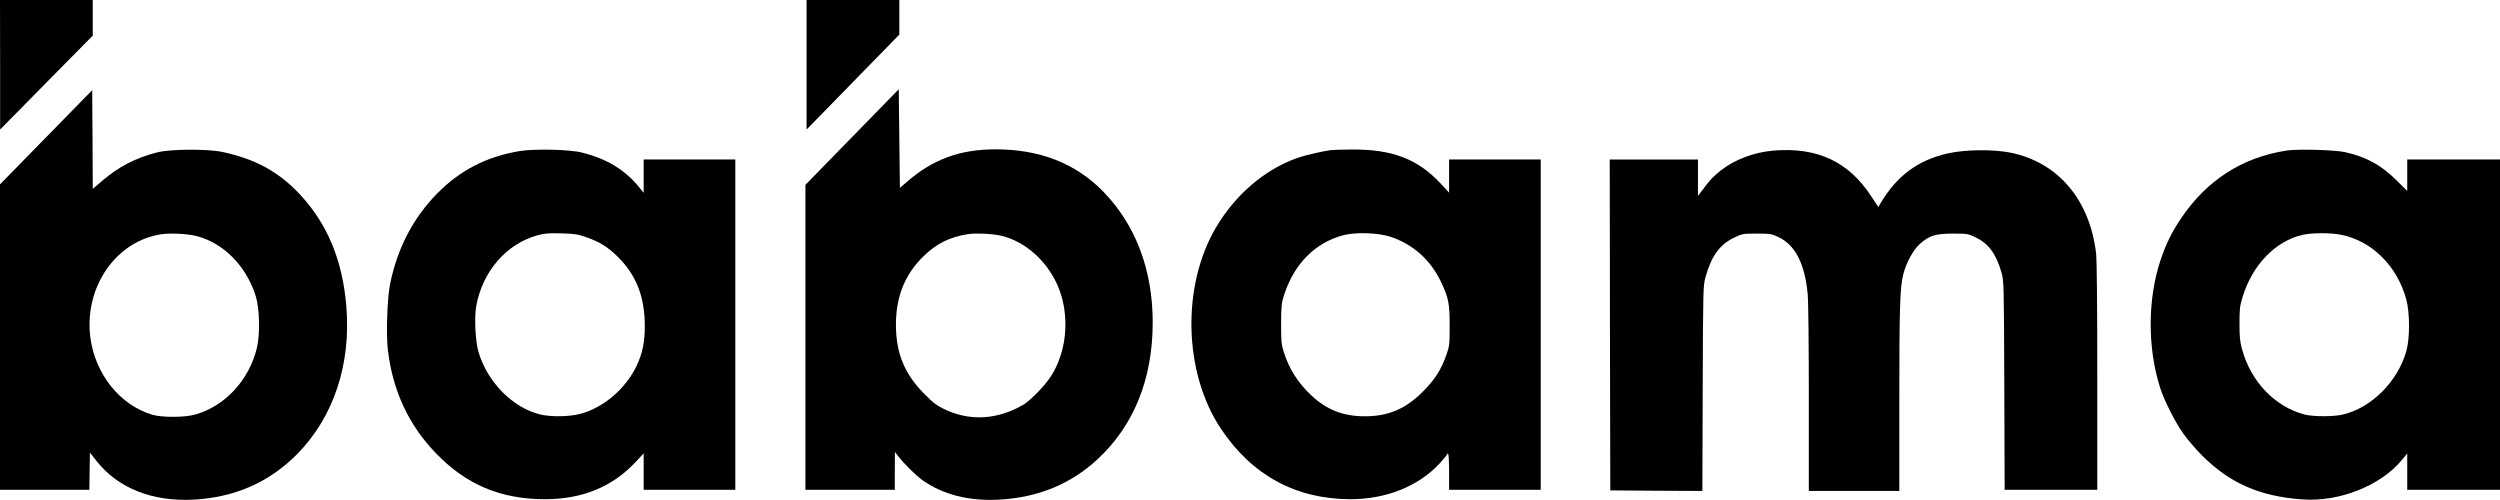 <?xml version="1.0" encoding="UTF-8" standalone="no"?>
<svg xmlns="http://www.w3.org/2000/svg" version="1.0" width="2210pt" height="442pt" viewBox="0 0 2210 442" preserveAspectRatio="xMidYMid meet">
  <g transform="translate(0,442) scale(0.1,-0.1)" fill="#000000" stroke="none">
    <path d="M1 3848 l0 -573 409 415 410 415 0 158 0 157 -410 0 -410 0 1 -572z"></path>
    <path d="M7130 3848 l0 -573 59 60 c33 33 217 222 410 420 l351 359 0 153 0 153 -410 0 -410 0 0 -572z"></path>
    <path d="M7533 3209 l-413 -423 0 -1348 0 -1348 395 0 395 0 0 168 1 167 27 -35 c53 -69 158 -173 217 -215 179 -127 410 -186 676 -172 345 19 633 137 871 357 321 297 488 710 488 1210 0 464 -151 863 -438 1157 -243 249 -559 373 -952 373 -313 0 -553 -88 -780 -285 l-65 -56 -5 436 -5 436 -412 -422z m1323 -874 c206 -52 391 -214 489 -429 86 -188 97 -430 29 -634 -42 -127 -98 -216 -204 -323 -79 -79 -109 -103 -180 -137 -213 -105 -436 -108 -640 -10 -71 34 -100 56 -180 137 -175 177 -249 358 -250 609 0 249 78 445 244 607 113 111 232 170 391 195 77 11 224 4 301 -15z"></path>
    <path d="M408 3207 l-408 -417 0 -1350 0 -1350 395 0 395 0 2 165 3 164 59 -75 c188 -238 490 -359 853 -341 368 19 675 154 923 406 319 326 473 788 432 1298 -33 411 -167 733 -412 996 -186 198 -390 310 -680 373 -131 29 -463 27 -581 -3 -188 -48 -341 -127 -484 -250 l-85 -73 -2 436 -3 437 -407 -416z m1327 -873 c240 -61 441 -264 525 -529 35 -108 40 -338 11 -460 -69 -287 -285 -519 -551 -591 -91 -25 -293 -25 -375 0 -285 86 -503 358 -546 681 -58 446 227 858 633 915 81 11 226 3 303 -16z"></path>
    <path d="M4597 3085 c-294 -48 -531 -170 -734 -377 -211 -216 -349 -480 -414 -795 -26 -126 -37 -449 -20 -590 44 -360 183 -658 421 -906 269 -281 574 -410 970 -410 324 0 592 109 793 323 l77 82 0 -161 0 -161 405 0 405 0 0 1460 0 1460 -405 0 -405 0 0 -147 0 -148 -32 40 c-127 160 -289 260 -512 316 -108 28 -418 35 -549 14z m586 -762 c117 -41 187 -84 273 -168 168 -164 244 -356 244 -618 0 -140 -20 -238 -70 -346 -98 -208 -297 -378 -506 -431 -95 -24 -251 -26 -344 -5 -246 58 -473 287 -551 557 -27 94 -37 301 -19 402 54 305 267 552 542 626 60 17 97 20 208 17 119 -3 145 -7 223 -34z"></path>
    <path d="M11765 3093 c-73 -9 -234 -47 -299 -70 -288 -103 -547 -325 -718 -616 -304 -518 -285 -1283 45 -1777 274 -411 660 -621 1142 -623 315 -1 604 114 791 316 35 38 64 73 64 78 0 5 5 9 10 9 6 0 10 -60 10 -160 l0 -160 405 0 405 0 0 1460 0 1460 -405 0 -405 0 0 -147 0 -146 -76 82 c-202 216 -429 303 -789 299 -82 0 -163 -3 -180 -5z m530 -767 c200 -68 352 -205 444 -399 67 -142 76 -189 76 -387 0 -165 -2 -179 -28 -255 -47 -133 -102 -220 -207 -325 -154 -155 -307 -220 -515 -220 -189 0 -337 57 -471 183 -120 112 -198 234 -246 387 -21 67 -23 94 -23 250 1 164 3 180 29 260 88 269 273 454 518 520 111 30 312 23 423 -14z"></path>
    <path d="M15680 3089 c-172 -14 -347 -80 -467 -175 -67 -53 -98 -85 -159 -168 l-44 -58 0 161 0 161 -390 0 -390 0 2 -1462 3 -1463 407 -3 407 -2 3 907 c3 907 4 908 26 988 52 184 127 286 255 346 70 33 76 34 197 34 117 0 129 -2 188 -29 151 -70 236 -234 262 -505 6 -61 10 -452 10 -923 l0 -818 400 0 400 0 0 813 c0 810 6 989 35 1102 26 104 89 218 148 270 83 73 138 90 292 90 125 0 132 -1 197 -32 116 -55 184 -146 231 -312 21 -75 22 -88 25 -999 l3 -922 409 0 410 0 0 1003 c0 666 -4 1032 -11 1092 -58 472 -335 798 -753 885 -152 31 -403 29 -557 -6 -264 -59 -450 -197 -596 -442 l-19 -32 -64 97 c-199 304 -474 433 -860 402z"></path>
    <path d="M20213 3089 c-392 -60 -707 -263 -935 -603 -81 -121 -132 -226 -179 -366 -115 -343 -116 -778 -3 -1129 36 -113 133 -304 205 -405 35 -49 105 -131 154 -181 247 -253 517 -373 900 -400 324 -23 688 121 875 346 l50 60 0 -160 0 -161 410 0 410 0 0 1460 0 1460 -410 0 -410 0 0 -139 0 -139 -97 96 c-136 134 -265 205 -453 247 -88 20 -420 29 -517 14z m485 -745 c270 -54 493 -276 573 -569 33 -119 33 -348 1 -459 -78 -272 -309 -501 -562 -561 -85 -19 -258 -19 -335 0 -264 68 -478 291 -556 580 -18 65 -22 108 -22 225 0 128 3 155 27 233 86 286 294 500 536 552 88 18 244 18 338 -1z"></path>
  </g>
</svg>
